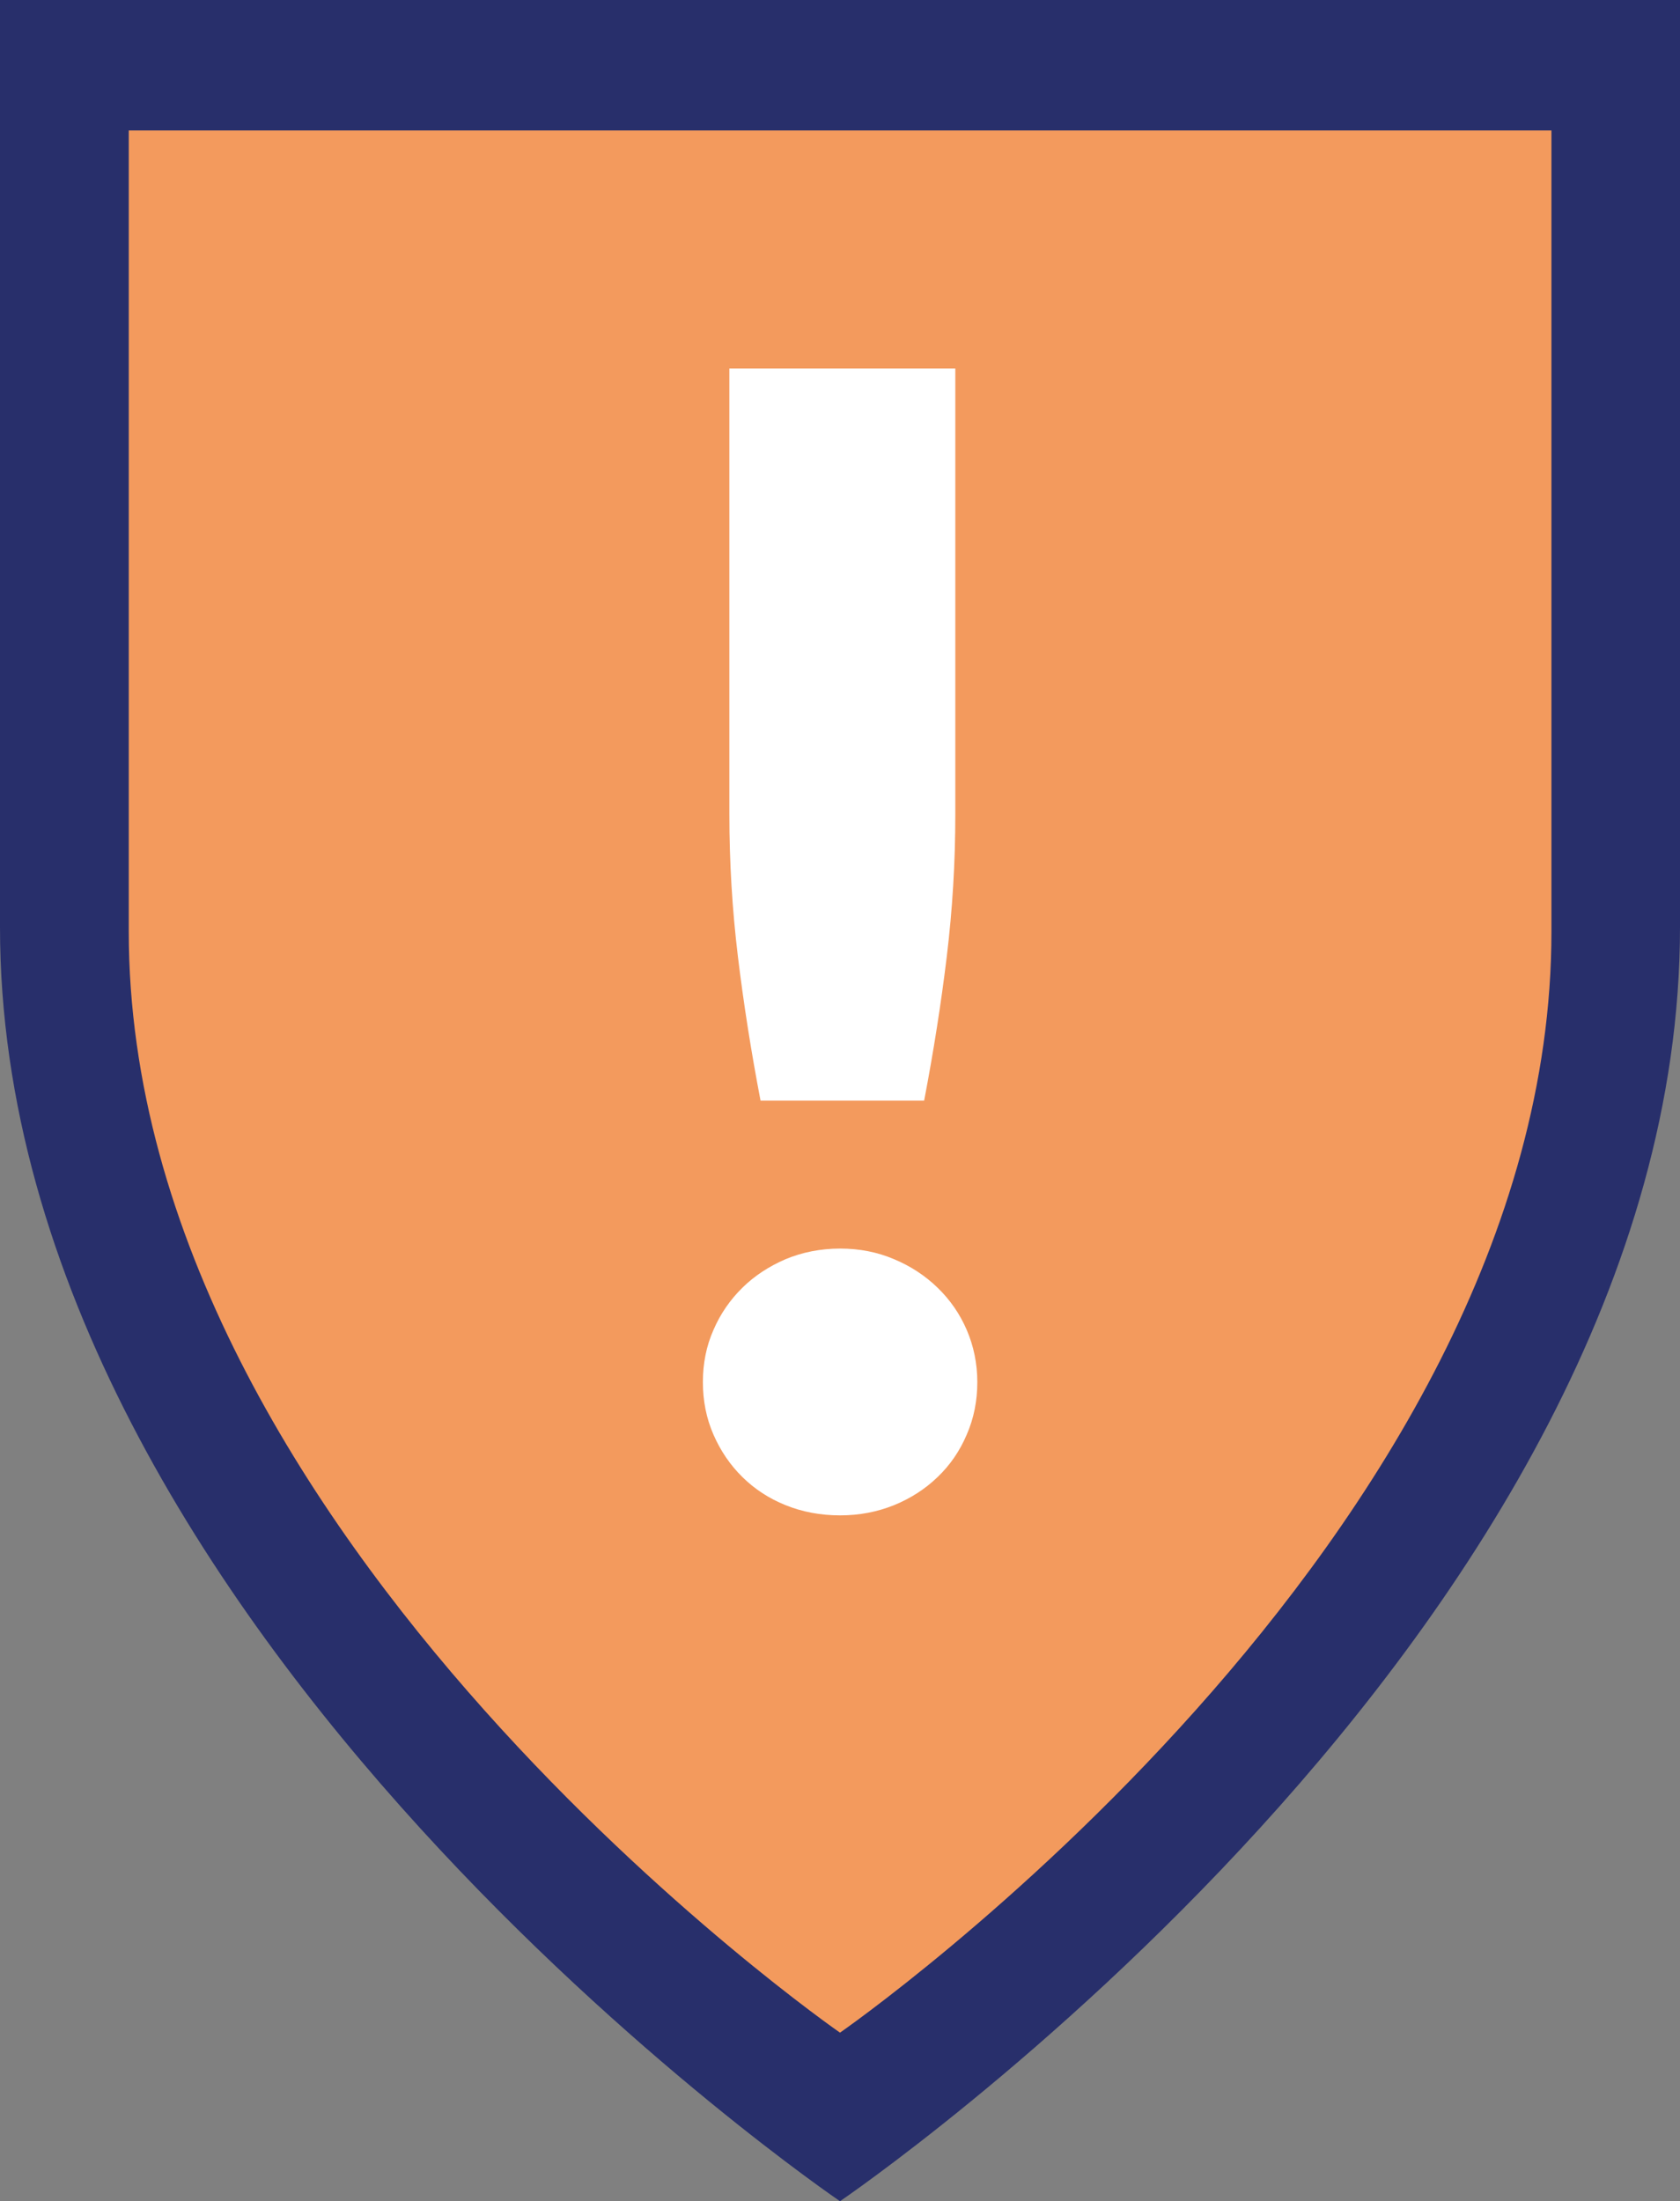 <?xml version="1.0" encoding="utf-8"?>
<!-- Generator: Adobe Illustrator 22.1.0, SVG Export Plug-In . SVG Version: 6.00 Build 0)  -->
<svg version="1.1" id="Layer_1" xmlns="http://www.w3.org/2000/svg" xmlns:xlink="http://www.w3.org/1999/xlink" x="0px" y="0px"
	 width="82.46px" height="108px" viewBox="0 0 82.46 108" style="enable-background:new 0 0 82.46 108;" xml:space="preserve">
<rect x="0" y="0" width="82.46" height="108" fill="#808080" stroke="none"/>
<style type="text/css">
	.st0{fill:#282F6B;}
	.st1{fill:#F39A5D;}
	.st2{fill:#FFFFFF;}
</style>
<g>
	<path class="st0" d="M0,0v45.49C0,80.01,41.23,108,41.23,108s41.23-27.99,41.23-62.51V0H0z"/>
	<path class="st1" d="M6.32,6.4v39.31c0,29.84,34.91,54.02,34.91,54.02s34.92-24.19,34.92-54.02V6.4H6.32z"/>
	<g>
		<path class="st2" d="M34.5,67.81c0-0.92,0.17-1.77,0.52-2.56c0.34-0.79,0.82-1.48,1.42-2.07c0.6-0.59,1.31-1.05,2.12-1.4
			c0.82-0.34,1.71-0.52,2.68-0.52c0.94,0,1.82,0.17,2.64,0.52c0.82,0.34,1.53,0.81,2.14,1.4c0.61,0.59,1.09,1.28,1.43,2.07
			c0.34,0.79,0.52,1.65,0.52,2.56c0,0.92-0.17,1.78-0.52,2.58c-0.34,0.8-0.82,1.5-1.43,2.08c-0.61,0.59-1.33,1.05-2.14,1.38
			c-0.82,0.33-1.7,0.5-2.64,0.5c-0.97,0-1.86-0.17-2.68-0.5c-0.82-0.33-1.52-0.79-2.12-1.38c-0.6-0.59-1.07-1.28-1.42-2.08
			C34.67,69.59,34.5,68.73,34.5,67.81z M46.89,18.08v21.88c0,2.35-0.14,4.67-0.42,6.98c-0.28,2.31-0.65,4.66-1.11,7.06h-8.03
			c-0.46-2.4-0.83-4.75-1.11-7.06c-0.28-2.31-0.42-4.64-0.42-6.98V18.08H46.89z"/>
	</g>
</g>
</svg>
